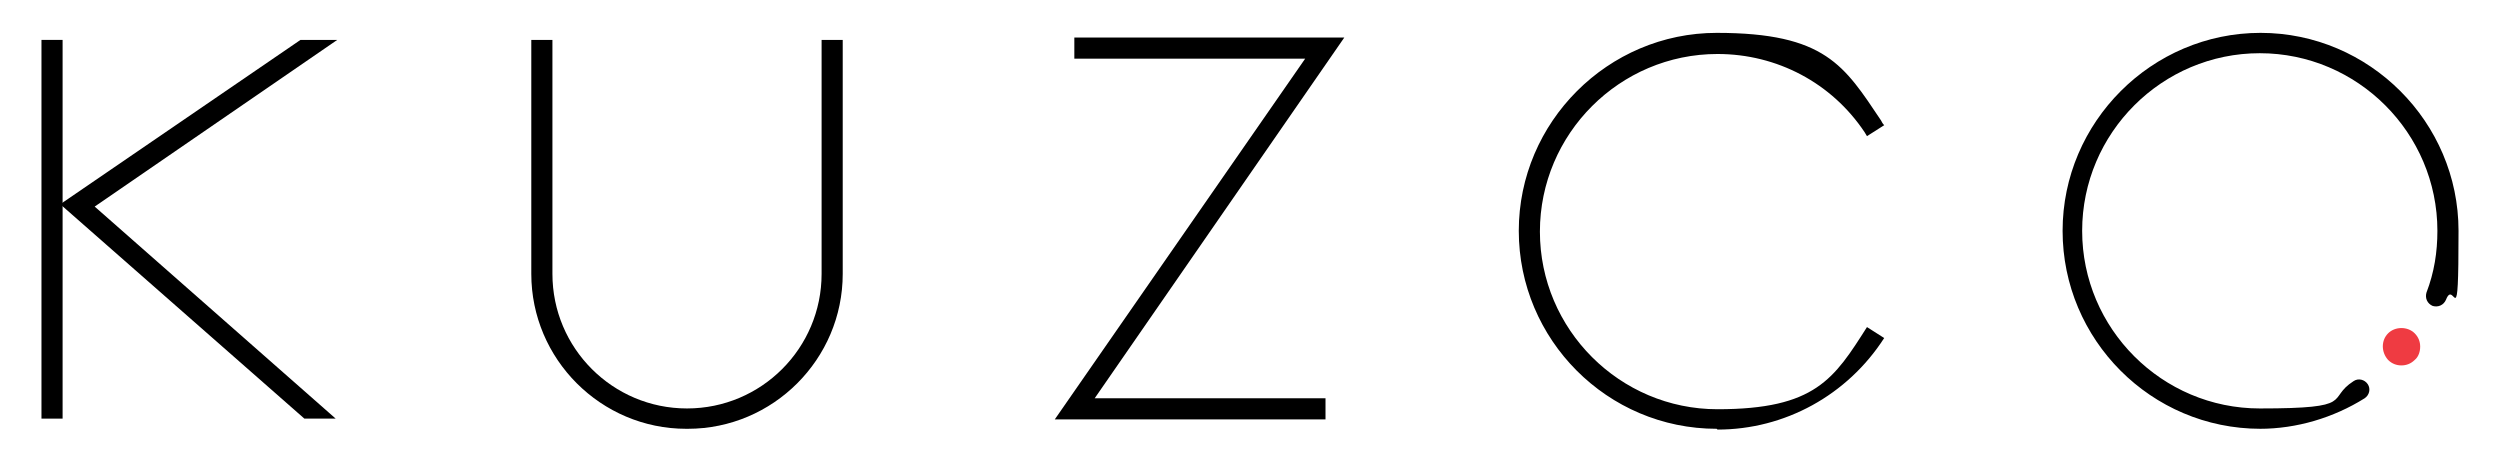 <svg xmlns="http://www.w3.org/2000/svg" id="Layer_1" viewBox="0 0 319.5 59"><defs><style>      .st0 {        fill: #ef3b42;      }    </style></defs><path d="M87.7,54.8c-10.9,0-19.8-8.9-19.8-19.8V5.1h2.7v29.9c0,9.5,7.7,17.2,17.2,17.2s17.2-7.7,17.2-17.2V5.1h2.7v29.9c0,10.9-8.9,19.8-19.8,19.8Z"></path><path d="M219.4,54.8c-14,0-25.3-11.4-25.3-25.3s11.4-25.3,25.3-25.3,16.3,4.2,21,11.2c.1.2.2.4.4.6l-2.2,1.4c-.1-.2-.2-.3-.3-.5-4.2-6.3-11.2-10-18.8-10-12.5,0-22.7,10.2-22.7,22.7s10.2,22.7,22.7,22.7,14.9-3.9,19.1-10.5l2.2,1.4c-4.7,7.3-12.7,11.7-21.3,11.7Z"></path><polygon points="169.4 53.6 134.8 53.6 166.8 7.5 137.3 7.5 137.3 4.8 171.8 4.8 139.9 50.9 169.4 50.9 169.4 53.6"></polygon><rect x="5.3" y="5.1" width="2.7" height="48.4"></rect><polygon points="43.1 5.1 38.4 5.1 7.7 26.1 38.9 53.5 42.9 53.5 12.1 26.4 43.1 5.1"></polygon><path class="st0" d="M308.6,42.6c-.9-.9-2.5-.9-3.4,0s-.9,2.4,0,3.4c.5.5,1.1.7,1.7.7s1.2-.2,1.7-.7c.5-.4.7-1.1.7-1.7s-.2-1.2-.7-1.7Z"></path><path d="M288.9,54.8c-14,0-25.3-11.4-25.3-25.3s11.4-25.3,25.3-25.3,25.3,11.4,25.3,25.3-.5,6-1.6,8.8c-.3.7-1,1-1.7.8-.7-.3-1-1-.8-1.7,1-2.6,1.4-5.2,1.4-7.9,0-12.5-10.2-22.7-22.7-22.7s-22.7,10.2-22.7,22.7,10.2,22.7,22.7,22.7,8.4-1.2,12-3.5c.6-.4,1.4-.2,1.8.4.4.6.2,1.4-.4,1.8-4,2.5-8.7,3.9-13.4,3.9Z"></path></svg>